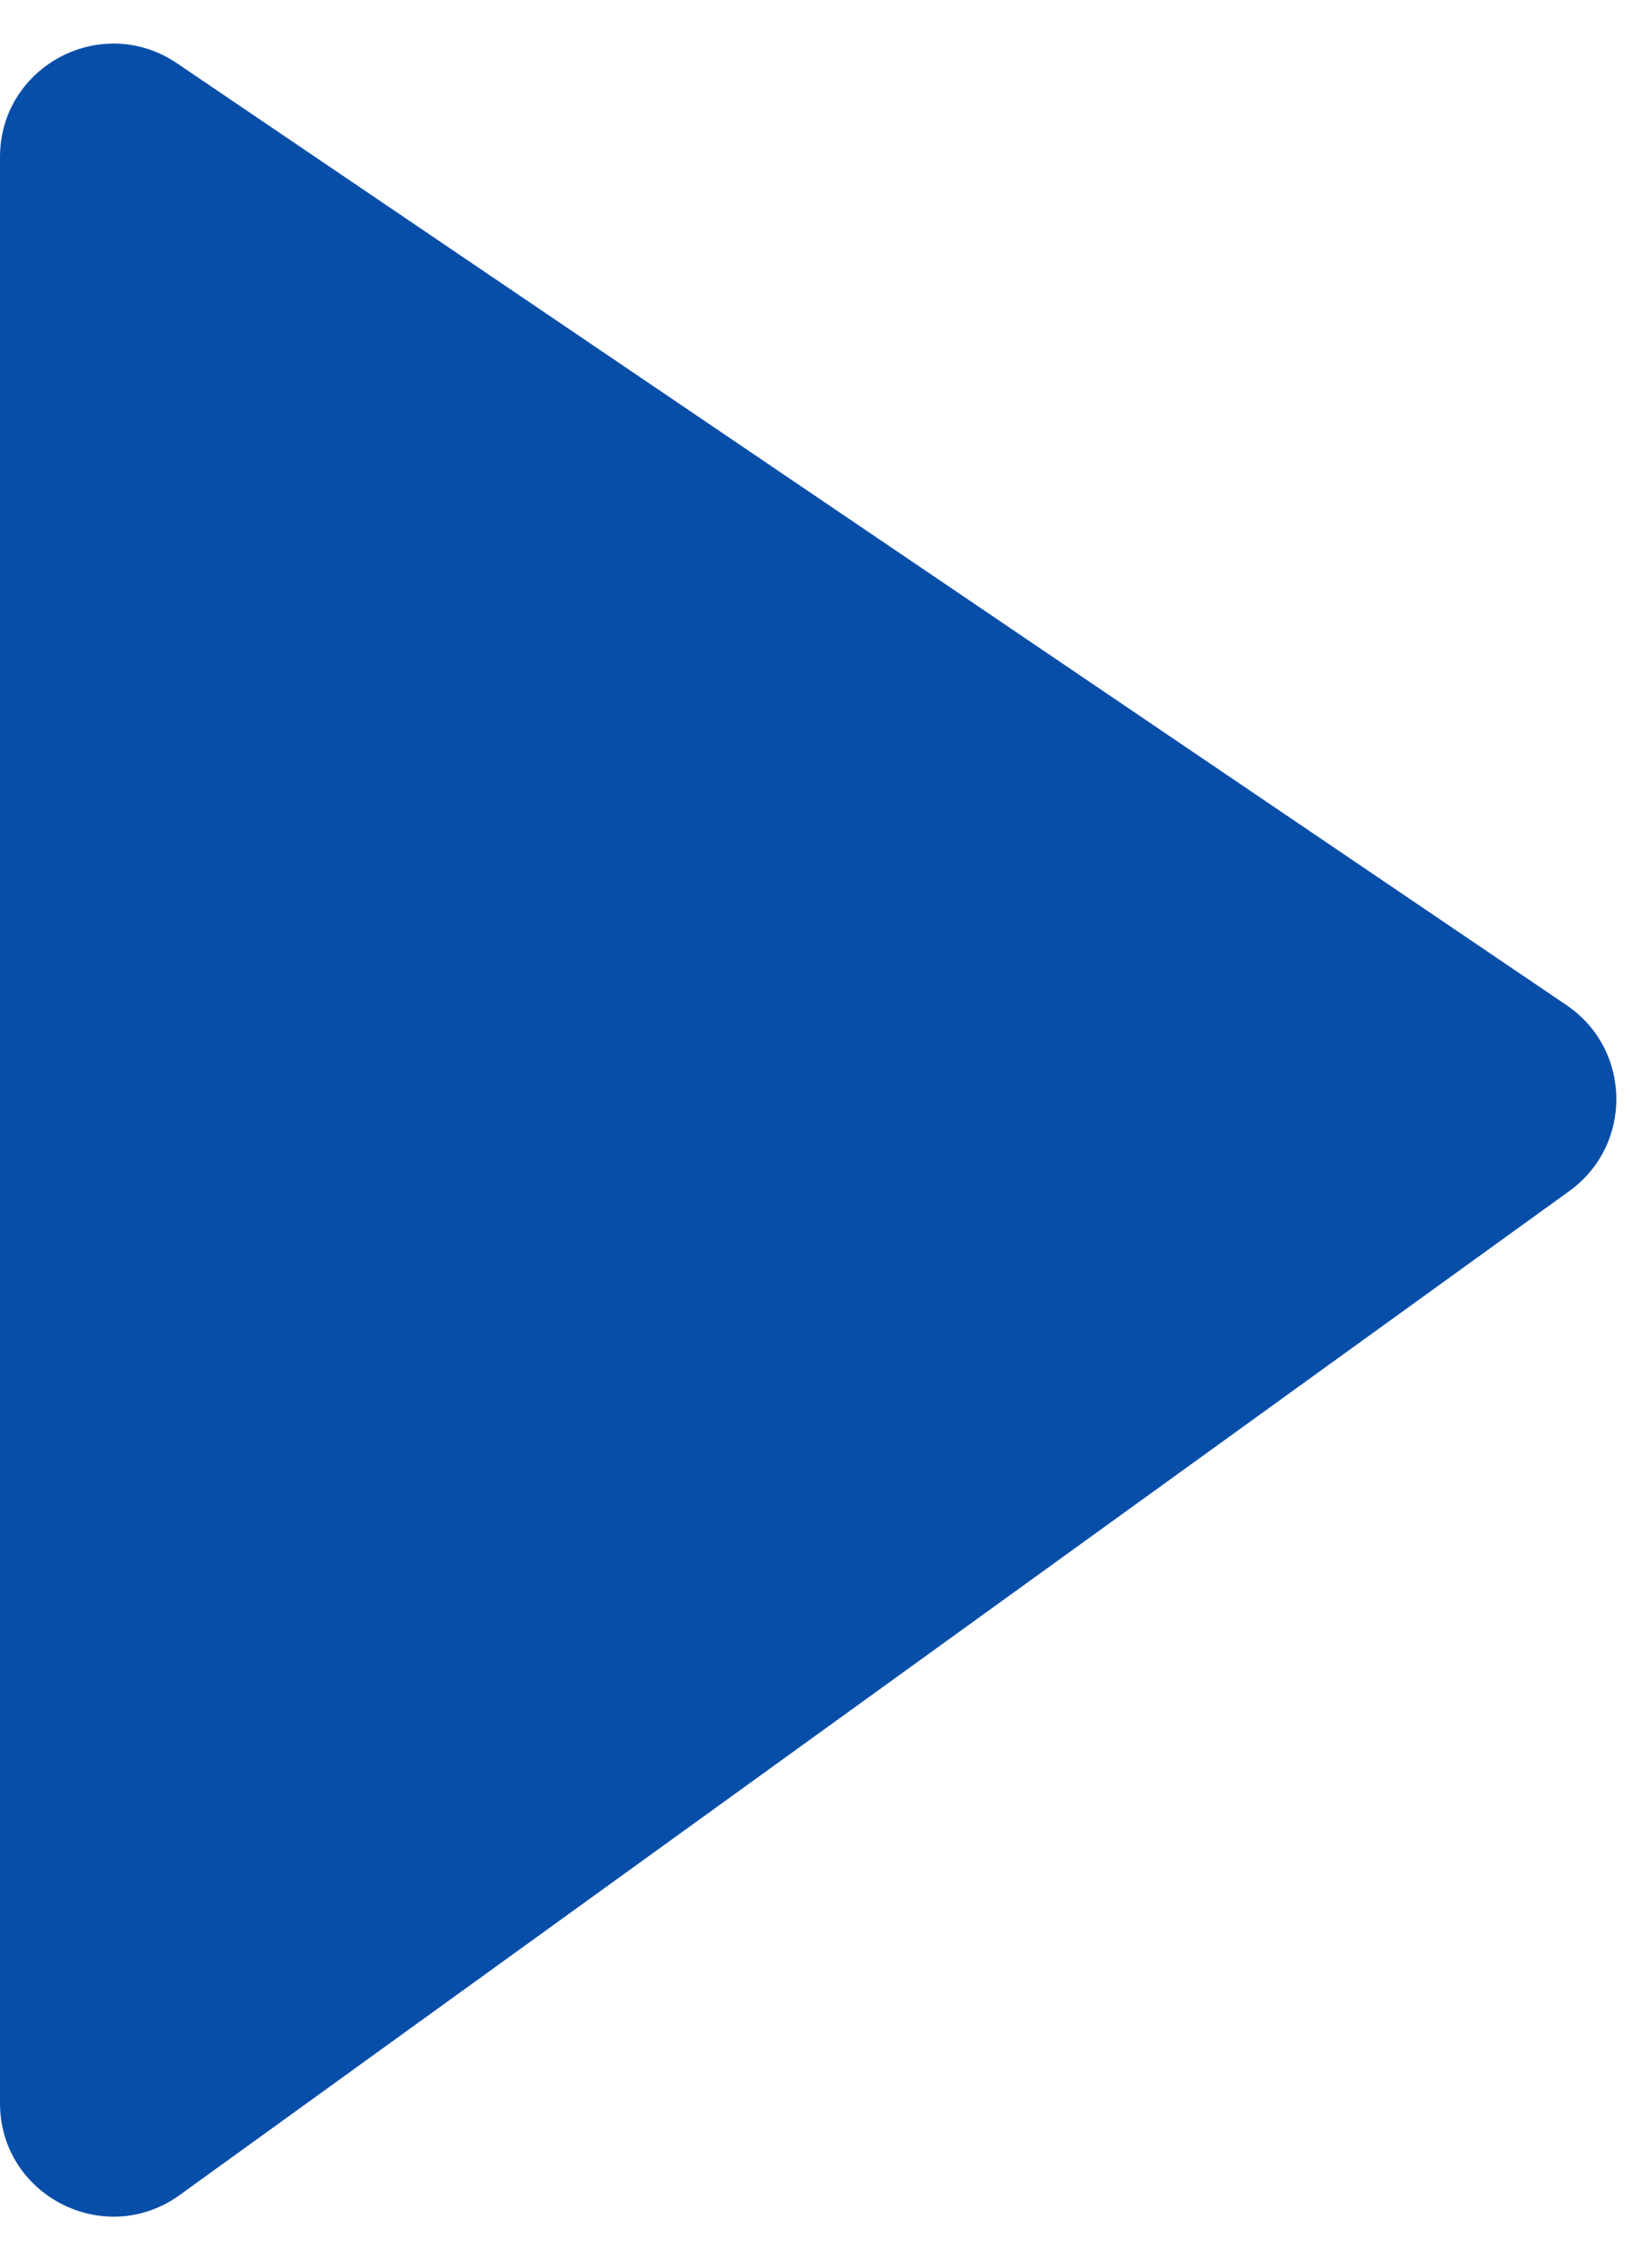 <svg width="29" height="40" viewBox="0 0 29 40" fill="none" xmlns="http://www.w3.org/2000/svg">
<path d="M3.171 38.709L27.683 21.004C28.809 20.191 28.784 18.506 27.634 17.727L3.122 1.116C1.794 0.216 4.75003e-07 1.167 4.55872e-07 2.771L4.66478e-08 37.088C2.71912e-08 38.72 1.848 39.665 3.171 38.709Z" fill="#074EA9"/>
</svg>

